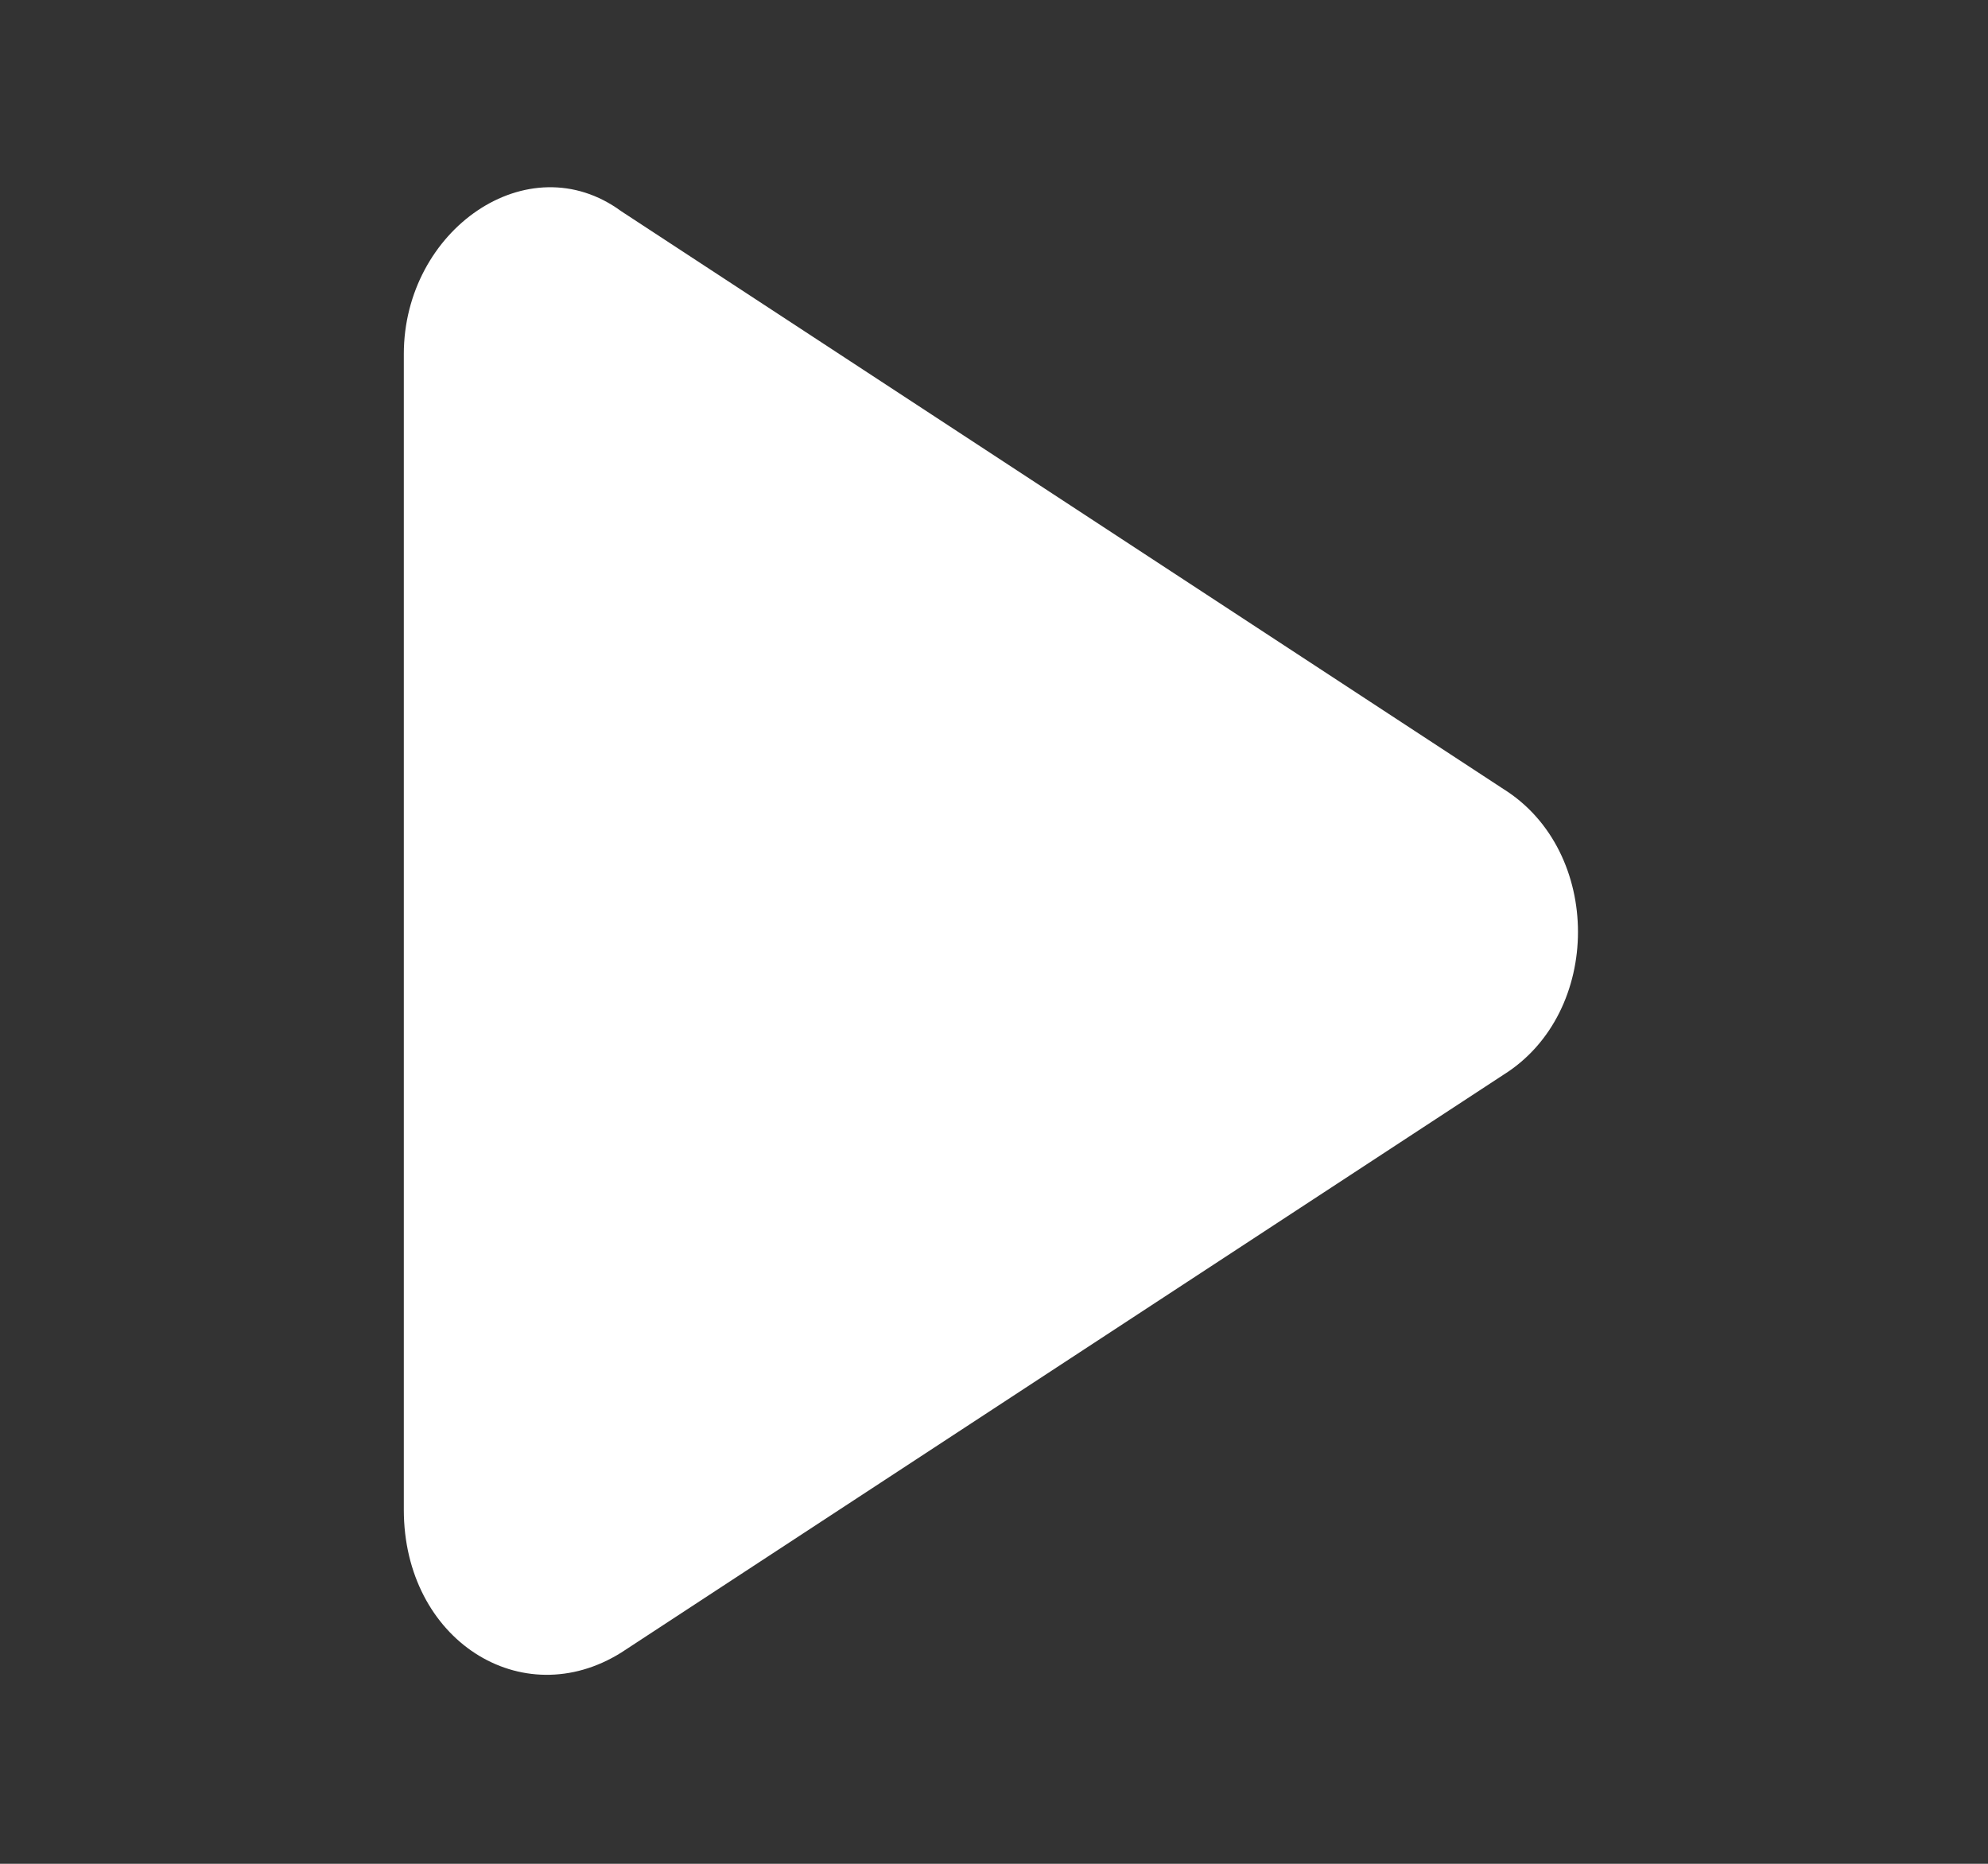 <svg fill="none" xmlns="http://www.w3.org/2000/svg" viewBox="0 0 32 30" width="32" height="30">
  <rect x="0" y="0" width="32" height="30" fill="#333333" stroke="none"/>
  <path d="M24.2 12.7c1.6 1 1.6 3.6 0 4.6L10 26.6c-1.6 1-3.5-.2-3.5-2.3V5.7c0-2 2-3.4 3.5-2.3l14.2 9.3Z" fill="#fff"/>
</svg>
